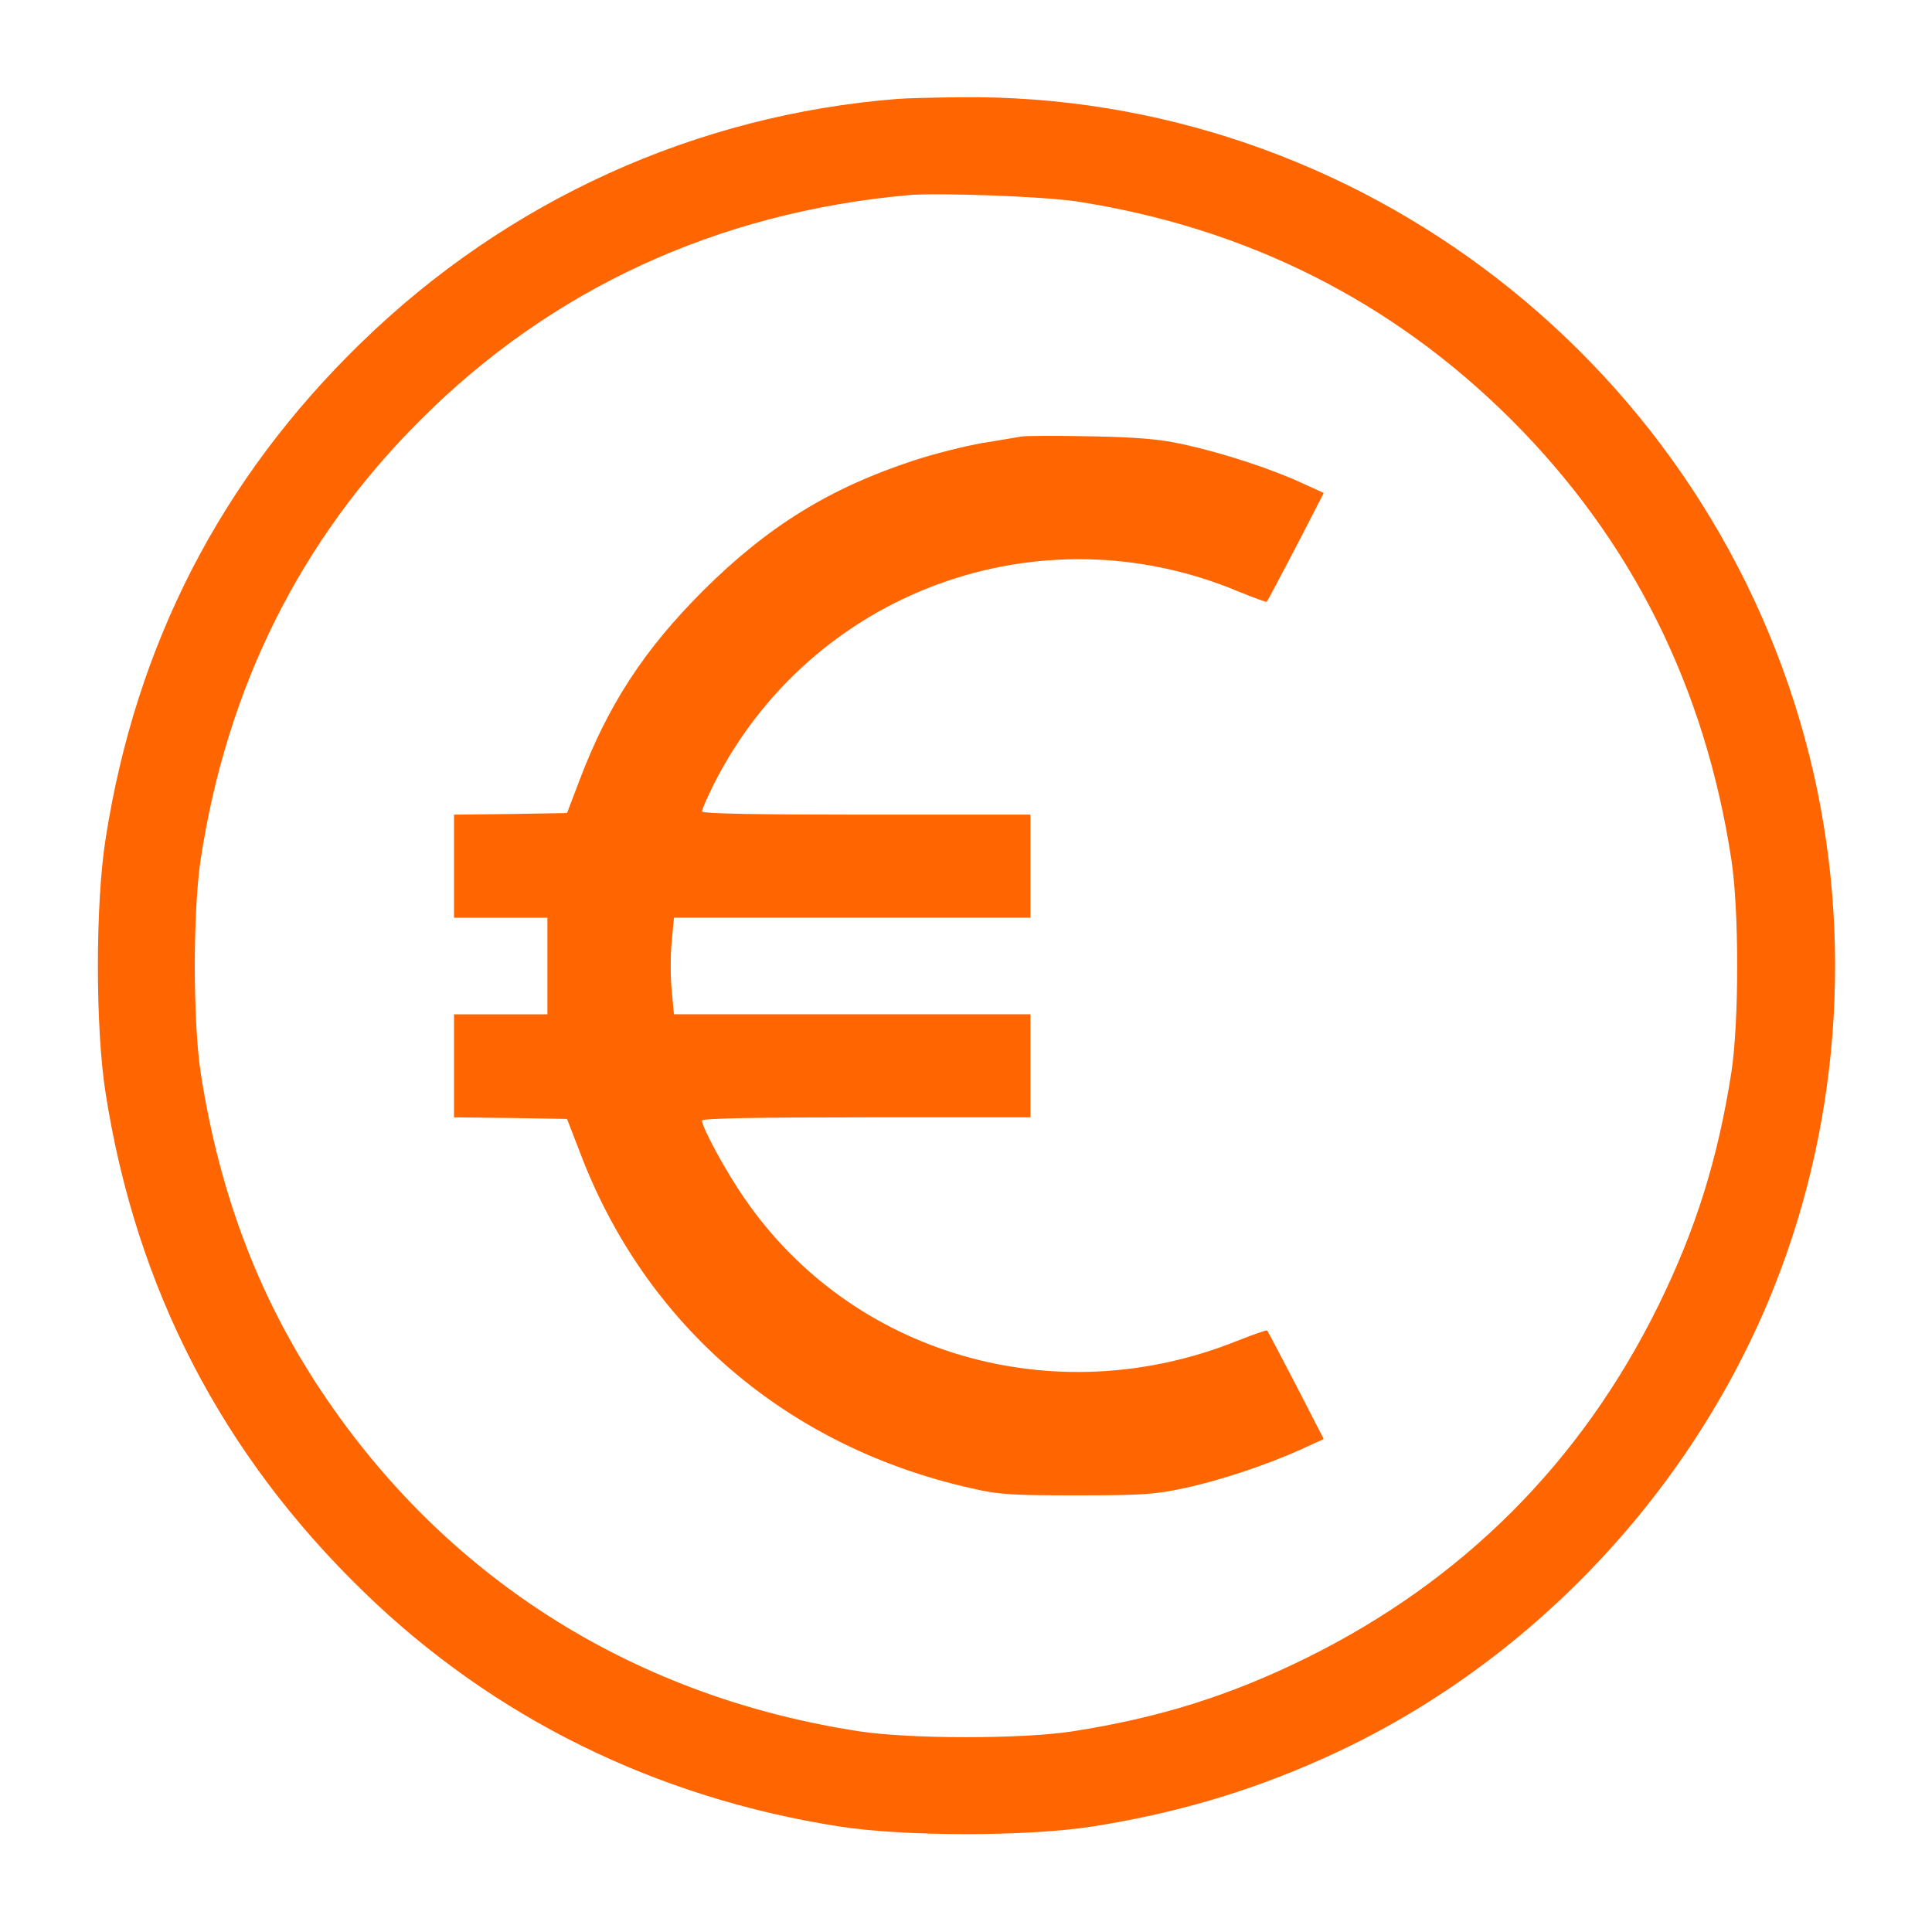 <?xml version="1.0" encoding="utf-8"?>
<!-- Generator: Adobe Illustrator 26.0.3, SVG Export Plug-In . SVG Version: 6.00 Build 0)  -->
<svg version="1.1" id="Layer_1" xmlns="http://www.w3.org/2000/svg" xmlns:xlink="http://www.w3.org/1999/xlink" x="0px" y="0px"
	 viewBox="0 0 600 600" style="enable-background:new 0 0 600 600;" xml:space="preserve">
<style type="text/css">
	.st0{fill:#FF6500;}
</style>
<g transform="translate(0,600) scale(0.1,-0.1)">
	<path class="st0" d="M2790,5693c-628-49-1214-315-1669-758c-435-423-699-936-793-1540c-32-202-32-588,0-790
		c95-607,362-1123,803-1550c402-390,906-638,1474-727c202-32,588-32,790,0c253,40,482,107,710,209c614,273,1118,789,1383,1413
		c225,531,272,1137,132,1700c-302,1211-1401,2063-2640,2048C2900,5697,2815,5695,2790,5693z M3340,5375c529-81,985-310,1355-680
		c372-372,600-828,682-1365c24-159,24-501,0-660c-42-269-110-487-227-725c-240-487-608-855-1095-1095c-238-117-456-185-725-227
		c-159-24-501-24-660,0c-689,105-1265,463-1652,1027c-207,301-335,632-395,1020c-24,159-24,500,0,660c82,537,310,994,682,1365
		c406,407,922,645,1515,699C2912,5402,3238,5390,3340,5375z"/>
	<path class="st0" d="M3170,4644c-14-2-68-12-120-20c-52-9-148-33-212-54c-262-86-454-205-654-404c-185-185-296-356-385-591l-38-100
		l-175-3l-176-2v-160v-160h145h145v-150v-150h-145h-145v-160v-160l176-2l175-3l39-101c203-539,644-918,1217-1046
		c85-20,128-22,328-22s243,3,331,22c113,24,262,74,367,122l68,31l-86,167c-48,92-88,169-90,170c-2,2-44-13-95-33
		c-565-226-1196-42-1529,445c-57,82-131,219-131,240c0,7,168,10,510,10h510v160v160h-554h-553l-7,75c-4,41-4,109,0,150l7,75h553h554
		v160v160h-510c-342,0-510,3-510,10c0,6,16,43,36,83c302,599,1010,860,1630,600c47-19,87-34,88-32c2,2,43,79,91,171l86,167l-68,31
		c-97,45-252,95-368,120c-77,17-144,22-290,25C3281,4647,3184,4647,3170,4644z"/>
</g>
</svg>
